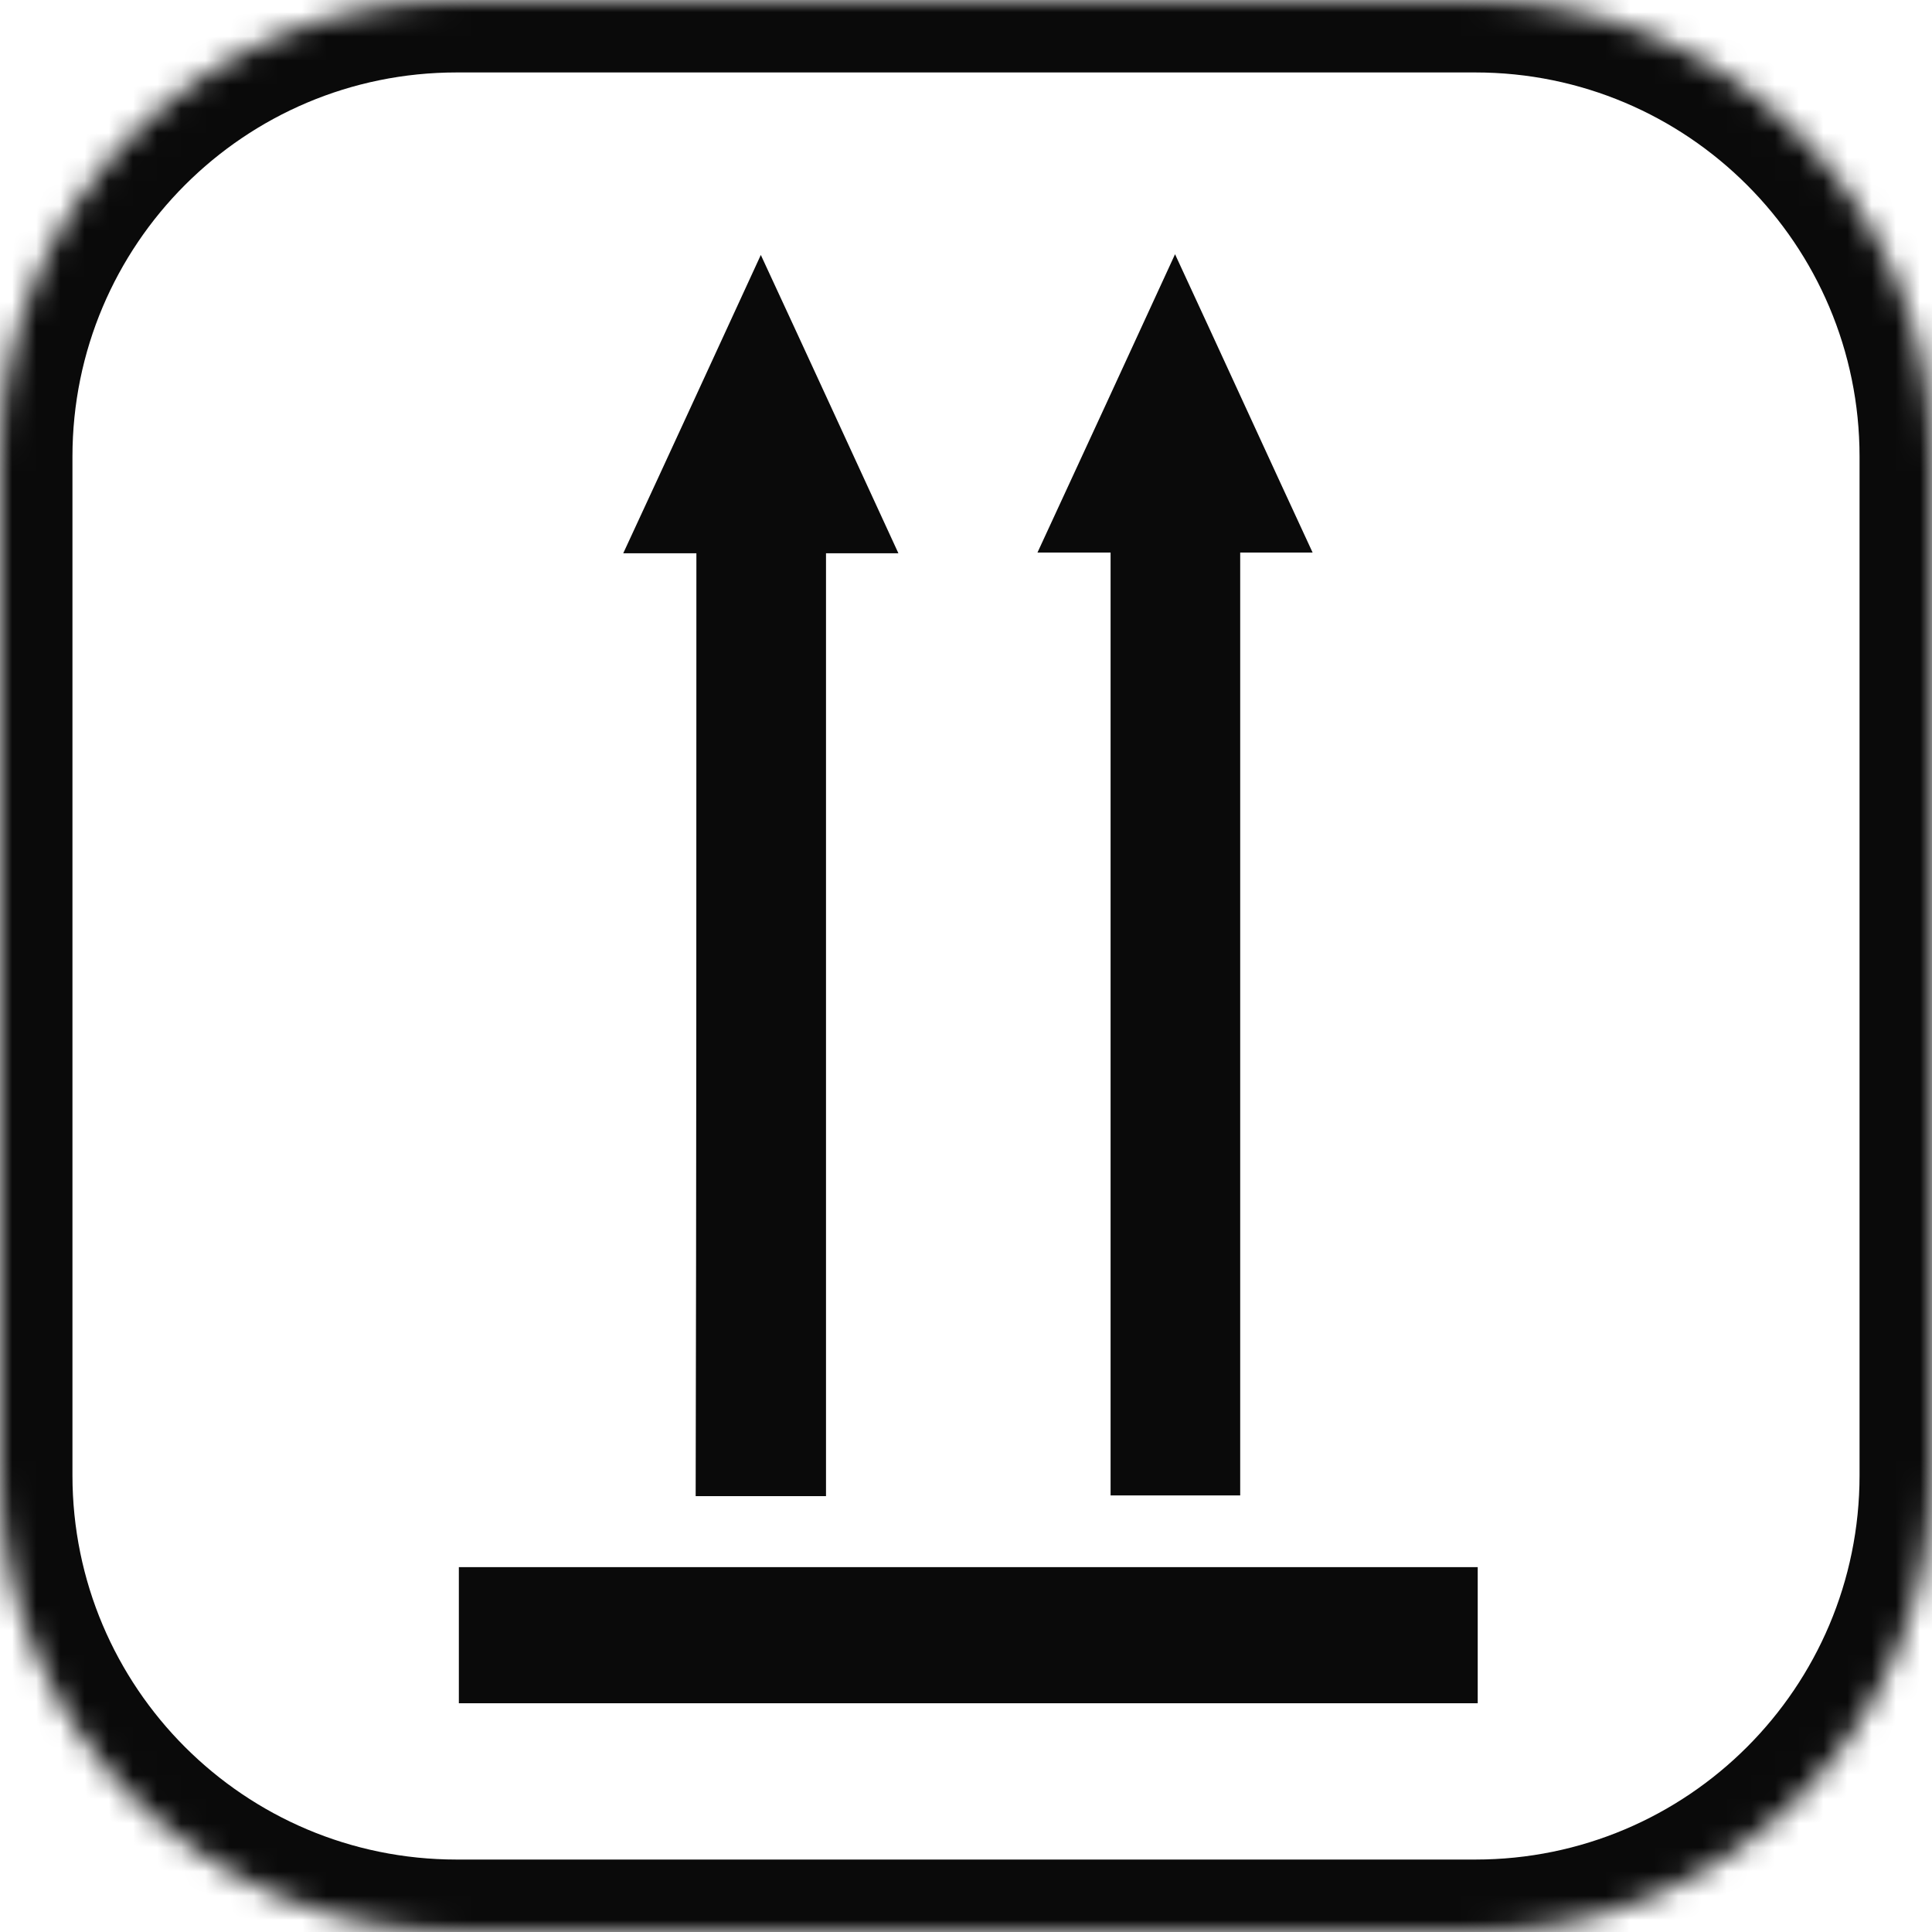 <?xml version="1.0" encoding="UTF-8"?> <svg xmlns="http://www.w3.org/2000/svg" width="80" height="80" viewBox="0 0 80 80" fill="none"> <path d="M45.987 22.881C44.938 22.881 44.008 22.881 42.959 22.881C44.877 18.743 46.737 14.695 48.656 10.527C50.575 14.665 52.434 18.743 54.353 22.881C53.303 22.881 52.374 22.881 51.354 22.881C51.354 35.925 51.354 48.908 51.354 61.922C49.555 61.922 47.816 61.922 45.987 61.922C45.987 48.968 45.987 35.985 45.987 22.881Z" fill="#0A0A0A"></path> <path d="M28.836 22.91C27.816 22.91 26.857 22.91 25.807 22.91C27.726 18.773 29.585 14.725 31.504 10.557C33.423 14.695 35.282 18.742 37.201 22.91C36.152 22.91 35.222 22.91 34.203 22.91C34.203 35.954 34.203 48.937 34.203 61.951C32.374 61.951 30.635 61.951 28.806 61.951C28.836 48.937 28.836 35.984 28.836 22.91Z" fill="#0A0A0A"></path> <path d="M61.189 70.528C47.096 70.528 33.063 70.528 19 70.528C19 68.639 19 66.78 19 64.891C33.063 64.891 47.126 64.891 61.189 64.891C61.189 66.75 61.189 68.609 61.189 70.528Z" fill="#0A0A0A"></path> <mask id="path-4-inside-1_496_4258" fill="white"> <path d="M0 18.909C0 8.466 8.466 0 18.909 0H61.091C71.534 0 80 8.466 80 18.909V61.091C80 71.534 71.534 80 61.091 80H18.909C8.466 80 0 71.534 0 61.091V18.909Z"></path> </mask> <path d="M18.909 3H61.091V-3H18.909V3ZM77 18.909V61.091H83V18.909H77ZM61.091 77H18.909V83H61.091V77ZM3 61.091V18.909H-3V61.091H3ZM18.909 77C10.123 77 3 69.877 3 61.091H-3C-3 73.191 6.809 83 18.909 83V77ZM77 61.091C77 69.877 69.877 77 61.091 77V83C73.191 83 83 73.191 83 61.091H77ZM61.091 3C69.877 3 77 10.123 77 18.909H83C83 6.809 73.191 -3 61.091 -3V3ZM18.909 -3C6.809 -3 -3 6.809 -3 18.909H3C3 10.123 10.123 3 18.909 3V-3Z" fill="#0A0A0A" mask="url(#path-4-inside-1_496_4258)"></path> </svg> 